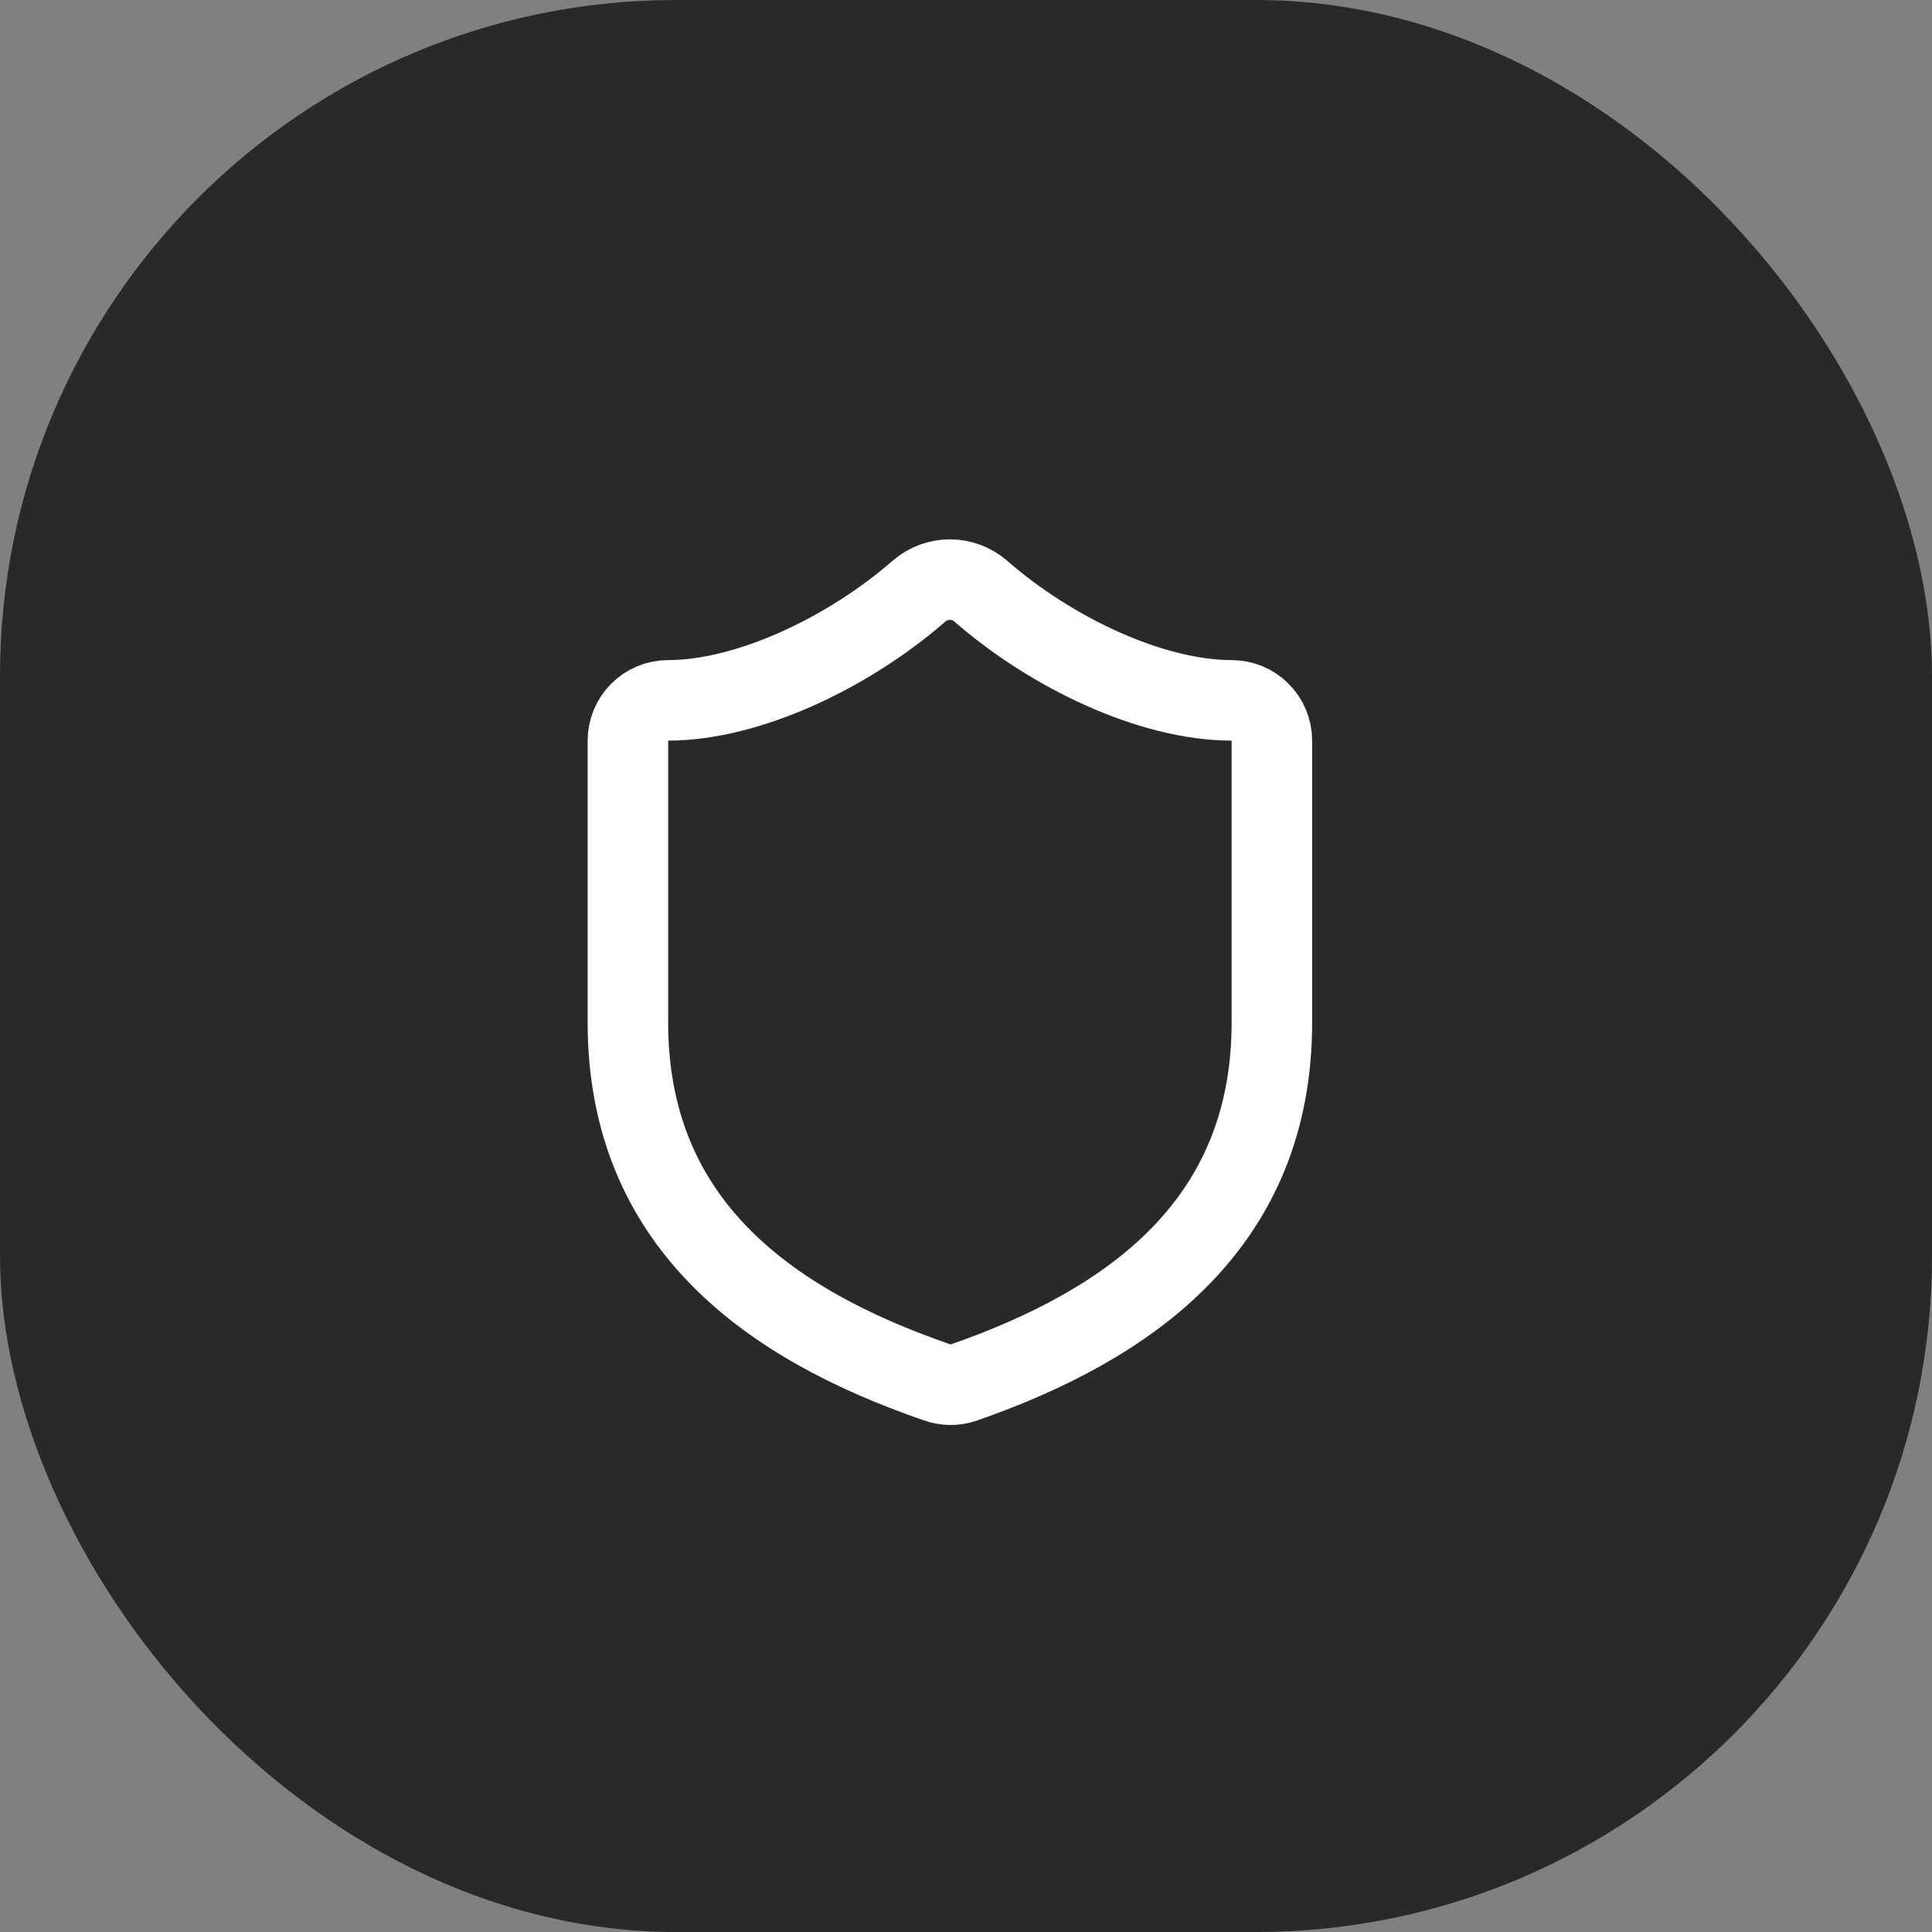<svg width="40" height="40" viewBox="0 0 40 40" fill="none" xmlns="http://www.w3.org/2000/svg">
<rect x="0" y="0" width="40" height="40" fill="#808080" stroke="none"/>
<rect width="40" height="40" rx="14" fill="#282928"/>
<path d="M26.333 21.167C26.333 25.334 23.417 27.417 19.95 28.625C19.768 28.687 19.571 28.684 19.392 28.617C15.917 27.417 13 25.334 13 21.167V15.334C13 15.113 13.088 14.901 13.244 14.745C13.4 14.588 13.612 14.5 13.833 14.5C15.5 14.5 17.583 13.5 19.033 12.234C19.21 12.083 19.434 12 19.667 12C19.899 12 20.123 12.083 20.3 12.234C21.758 13.509 23.833 14.5 25.5 14.5C25.721 14.5 25.933 14.588 26.089 14.745C26.245 14.901 26.333 15.113 26.333 15.334V21.167Z" stroke="white" stroke-width="1.667" stroke-linecap="round" stroke-linejoin="round"/>
</svg>
